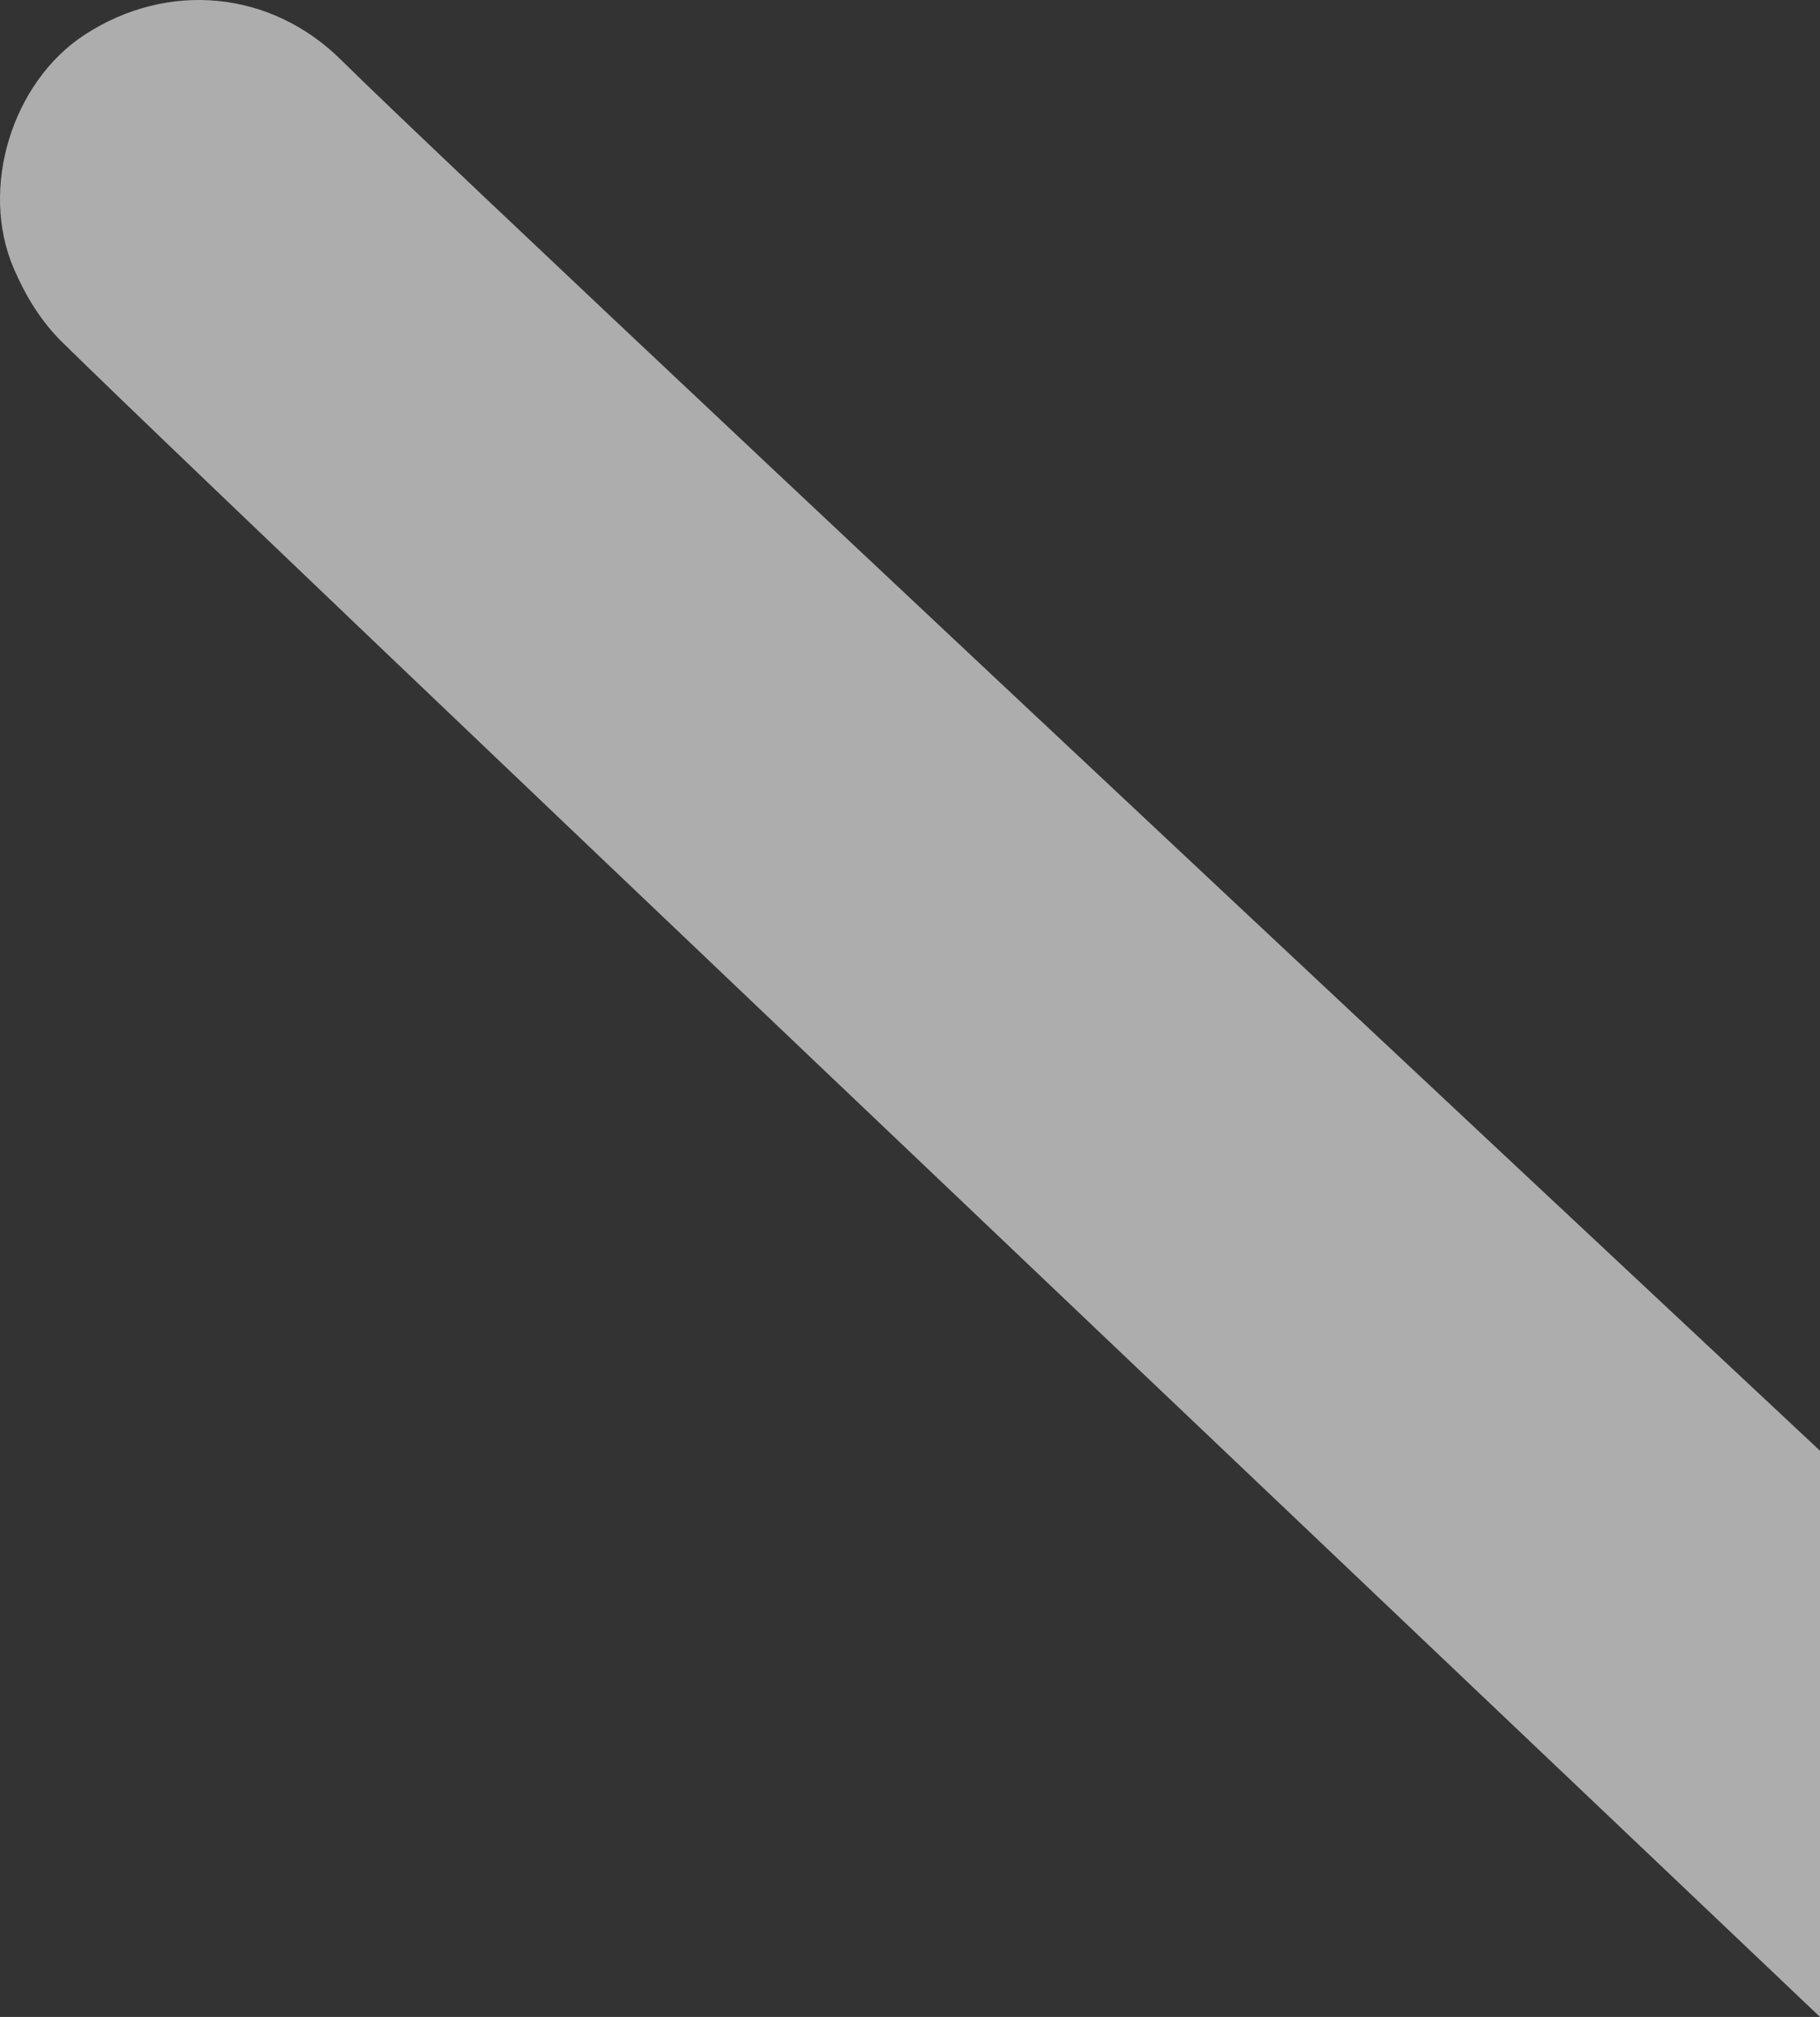 <?xml version="1.0" encoding="UTF-8"?>
<svg width="276.974px" height="306.877px" viewBox="0 0 276.974 306.877" version="1.1" xmlns="http://www.w3.org/2000/svg" xmlns:xlink="http://www.w3.org/1999/xlink">
    <rect x="0" y="0" width="276.974" height="306.877" fill="#333333" stroke="none"/>
    <title>bg-desktop-right</title>
    <g id="UI-Kit" stroke="none" stroke-width="1" fill="none" fill-rule="evenodd" fill-opacity="0.6">
        <g id="Desktop-Home" transform="translate(-1163.026, -115.911)" fill="#FFFFFF">
            <path d="M1388.09,125.028 C1375.093,137.895 1300.072,208.433 1163.026,336.642 L1163.026,422.789 C1327.681,266.418 1416.858,181.471 1430.557,167.948 C1433.811,164.736 1436.094,160.941 1437.883,156.814 C1443.16,144.639 1438.21,128.391 1427.059,121.161 C1414.469,112.996 1398.819,114.409 1388.09,125.028 Z" id="bg-desktop-right" transform="translate(1301.513, 269.35) scale(1, -1) rotate(-180) translate(-1301.513, -269.35) "></path>
        </g>
    </g>
</svg>